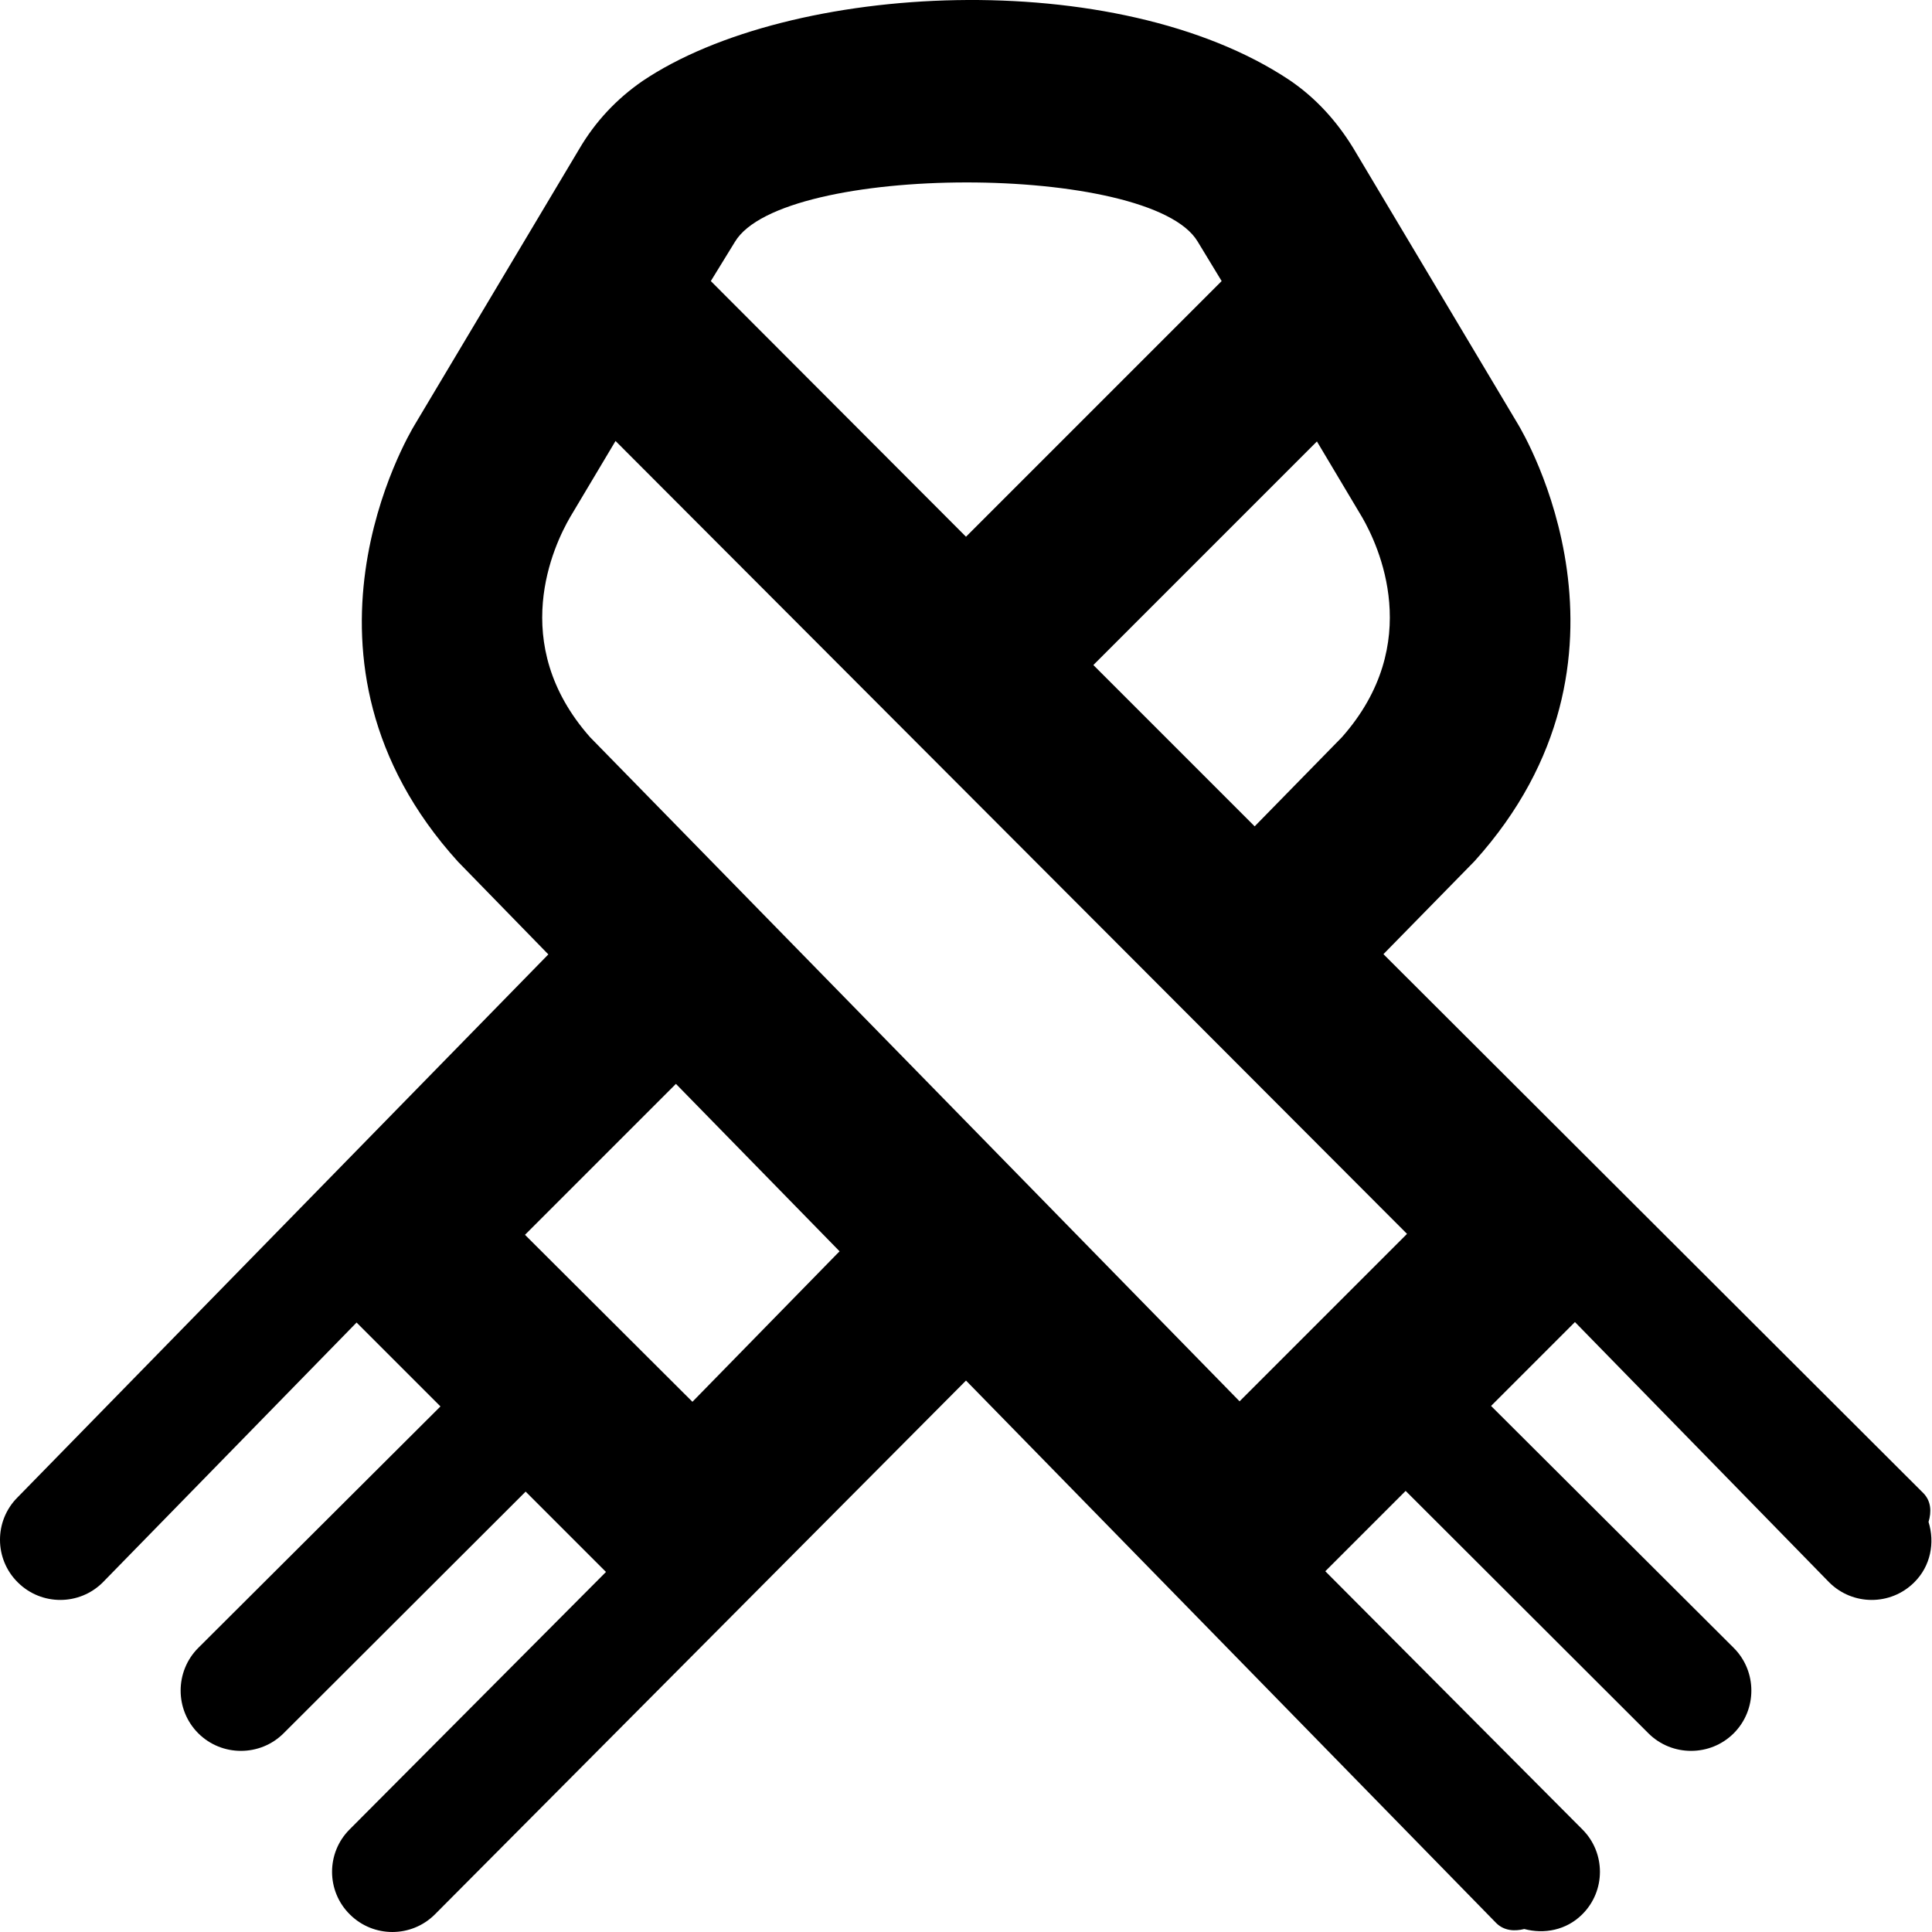 <svg xmlns="http://www.w3.org/2000/svg" viewBox="0 0 512 512"><!-- Font Awesome Pro 6.0.0-alpha2 by @fontawesome - https://fontawesome.com License - https://fontawesome.com/license (Commercial License) --><path d="M511.082 403.328C511.89 400.689 511.789 397.861 509.75 395.738L366.625 252.863L390.75 228.238C439.25 174.488 403.75 114.863 402.25 112.363L358.625 39.238C354.25 32.113 348.75 25.988 341.75 21.238C296 -9.262 209.375 -4.887 170.25 21.488C163.375 26.238 157.75 32.238 153.5 39.488L109.875 112.613C108.375 115.113 72.75 174.738 121.375 228.363L145.316 252.924L4.654 396.812C-1.569 403.018 -1.549 413.148 4.699 419.328L4.762 419.391C10.996 425.555 21.039 425.533 27.246 419.34L94.498 350.486L116.726 372.715L52.551 436.701C46.316 442.922 46.31 453.107 52.539 459.336C58.756 465.553 68.933 465.555 75.154 459.342L139.303 395.291L160.594 416.582L92.654 484.812C86.431 491.018 86.451 501.148 92.699 507.328L92.762 507.391C98.996 513.555 109.039 513.533 115.246 507.34L256 365.863L396.5 509.613C398.56 511.674 401.336 511.865 403.953 511.209C409.242 512.615 415.068 511.514 419.238 507.391L419.301 507.328C425.549 501.148 425.568 491.018 419.345 484.812L351.219 416.395L372.51 395.104L436.845 459.342C443.066 465.555 453.244 465.553 459.461 459.336C465.689 453.107 465.683 442.922 459.449 436.701L395.148 372.588L395.5 372.238L417.379 350.359L484.754 419.34C490.961 425.533 501.004 425.555 507.238 419.391L507.301 419.328C511.662 415.014 512.795 408.812 511.082 403.328ZM349 116.988L361 137.113C365.25 144.488 377.625 170.488 355.625 195.363L332.5 218.988L289.75 176.238L349 116.988ZM194.75 64.113C207.25 43.113 304.875 43.113 317.375 63.988L323.75 74.488L256 142.238L188.375 74.488L194.75 64.113ZM179.125 287.238L222.5 331.613L221.75 332.363L183.5 371.488L139.125 327.238L179.125 287.238ZM156.375 195.363C134.375 170.488 146.75 144.488 151.125 136.988L163.125 116.863L372.875 326.988L328.5 371.363L156.375 195.363Z"/></svg>